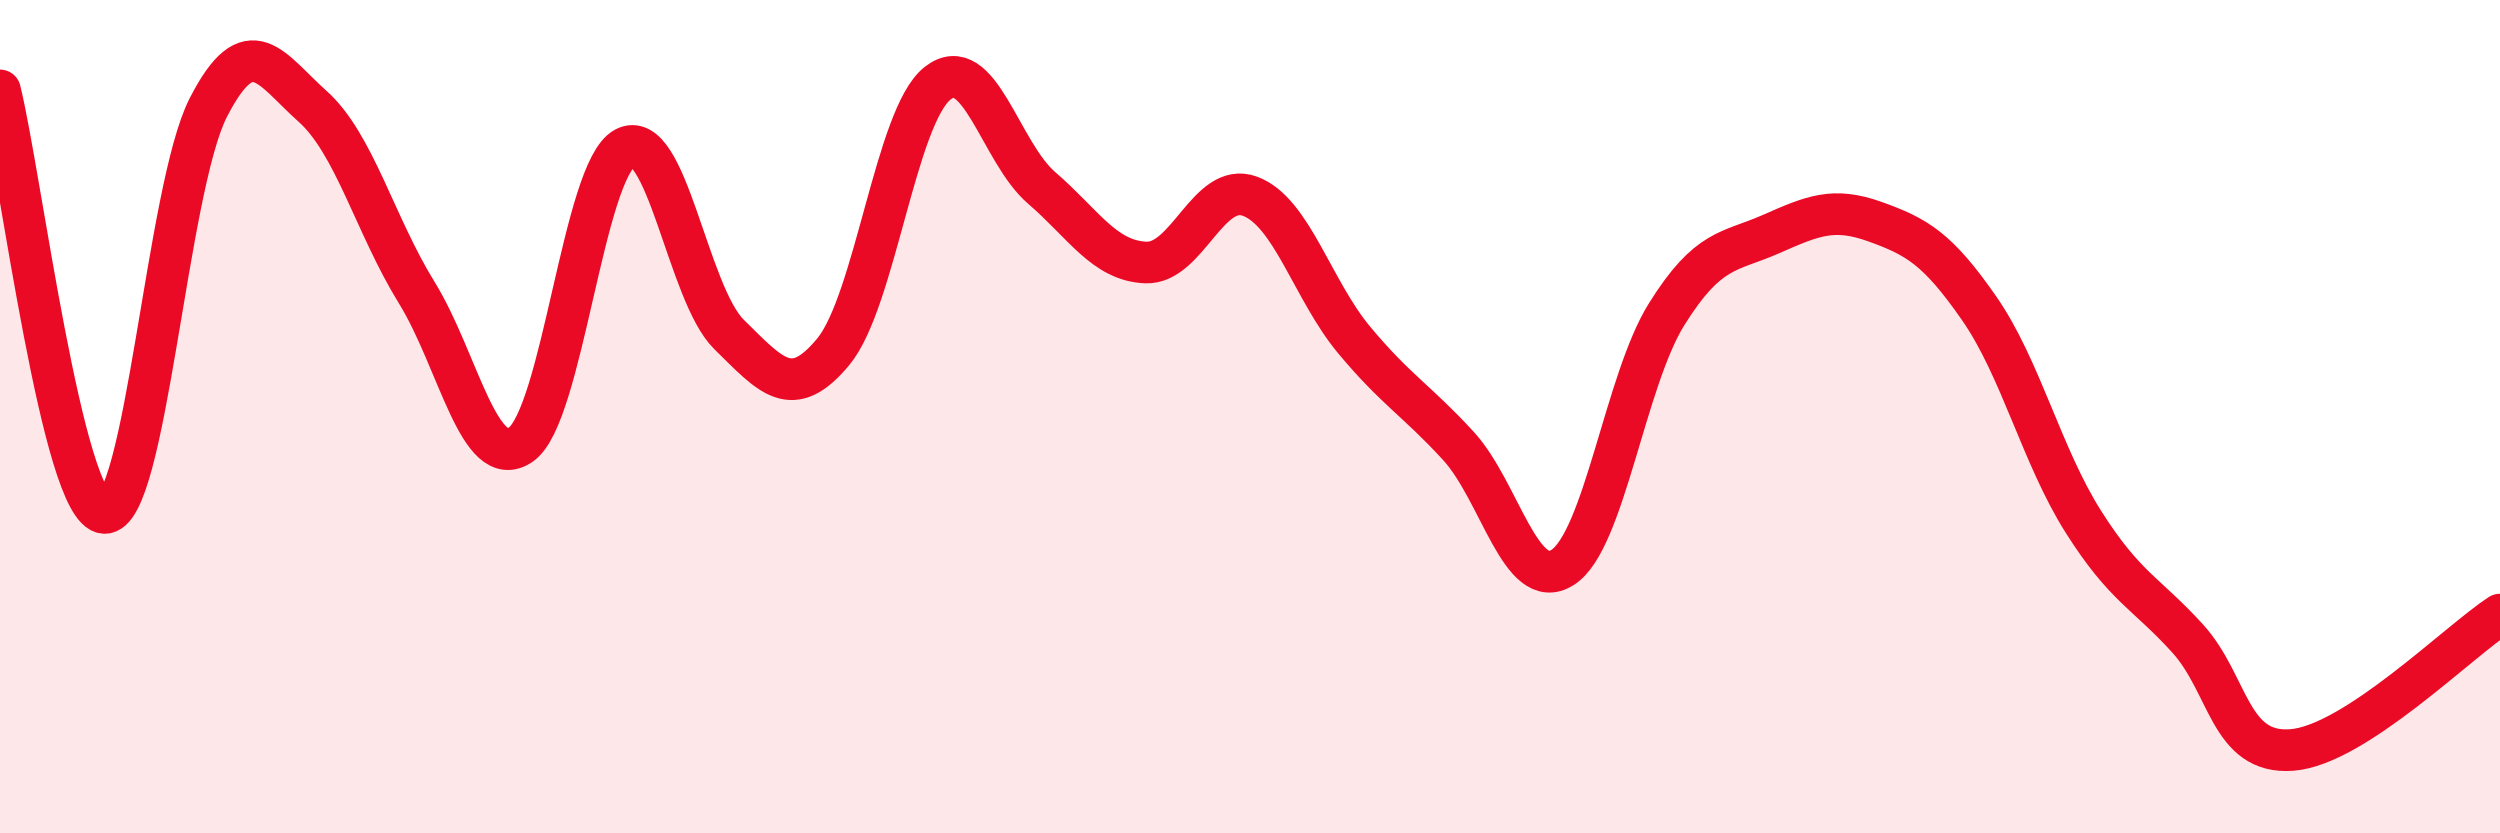 
    <svg width="60" height="20" viewBox="0 0 60 20" xmlns="http://www.w3.org/2000/svg">
      <path
        d="M 0,2.17 C 0.5,4.2 1.5,12.23 2.5,12.31 C 3.5,12.39 4,4.53 5,2.58 C 6,0.63 6.5,1.66 7.5,2.55 C 8.5,3.44 9,5.4 10,7.02 C 11,8.64 11.5,11.36 12.5,10.67 C 13.5,9.98 14,4.08 15,3.55 C 16,3.02 16.5,7.05 17.5,8.03 C 18.5,9.01 19,9.65 20,8.44 C 21,7.23 21.5,2.79 22.5,2 C 23.5,1.21 24,3.65 25,4.51 C 26,5.37 26.5,6.26 27.5,6.3 C 28.5,6.34 29,4.34 30,4.71 C 31,5.08 31.5,6.96 32.5,8.16 C 33.5,9.36 34,9.61 35,10.7 C 36,11.79 36.5,14.25 37.5,13.62 C 38.5,12.99 39,9.14 40,7.54 C 41,5.94 41.5,6.06 42.5,5.62 C 43.5,5.18 44,4.96 45,5.32 C 46,5.68 46.5,5.96 47.5,7.4 C 48.5,8.84 49,10.94 50,12.52 C 51,14.1 51.5,14.22 52.5,15.32 C 53.5,16.42 53.5,18.11 55,18 C 56.5,17.89 59,15.4 60,14.75L60 20L0 20Z"
        fill="#EB0A25"
        opacity="0.1"
        stroke-linecap="round"
        stroke-linejoin="round"
      />
      <path
        d="M 0,2.17 C 0.5,4.2 1.5,12.23 2.5,12.31 C 3.5,12.39 4,4.53 5,2.58 C 6,0.63 6.5,1.66 7.5,2.55 C 8.5,3.44 9,5.4 10,7.02 C 11,8.64 11.5,11.36 12.5,10.67 C 13.5,9.98 14,4.08 15,3.55 C 16,3.02 16.5,7.05 17.5,8.03 C 18.5,9.01 19,9.65 20,8.44 C 21,7.23 21.5,2.79 22.5,2 C 23.5,1.21 24,3.65 25,4.51 C 26,5.37 26.5,6.26 27.5,6.3 C 28.5,6.34 29,4.34 30,4.71 C 31,5.08 31.5,6.96 32.5,8.16 C 33.5,9.36 34,9.61 35,10.7 C 36,11.79 36.5,14.25 37.5,13.62 C 38.5,12.99 39,9.14 40,7.54 C 41,5.94 41.5,6.06 42.5,5.62 C 43.5,5.18 44,4.96 45,5.32 C 46,5.68 46.5,5.96 47.5,7.4 C 48.5,8.84 49,10.94 50,12.52 C 51,14.1 51.5,14.22 52.5,15.32 C 53.5,16.42 53.5,18.11 55,18 C 56.5,17.89 59,15.4 60,14.75"
        stroke="#EB0A25"
        stroke-width="1"
        fill="none"
        stroke-linecap="round"
        stroke-linejoin="round"
      />
    </svg>
  